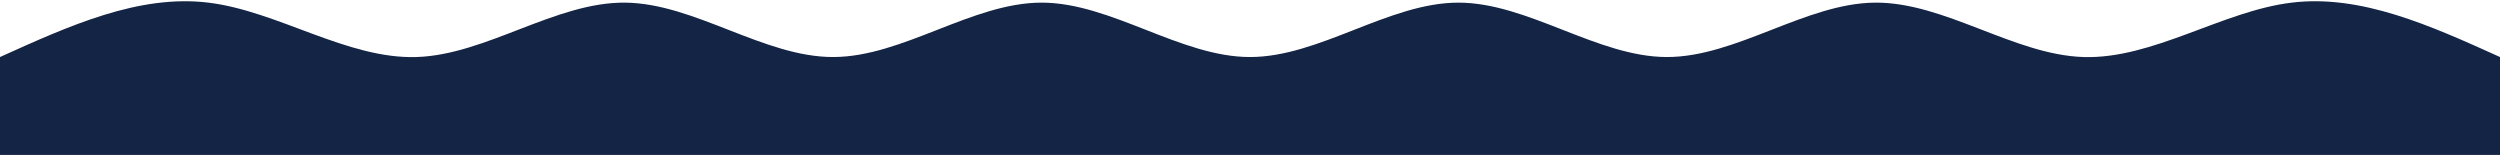 <svg xmlns="http://www.w3.org/2000/svg" width="1440" height="90" viewBox="0 0 1440 90" fill="none"><path d="M0 32.85C39.998 14.76 80.002 -3.331 120 1.517C159.998 6.364 200.002 34.149 240 32.85C279.998 31.551 320.002 1.169 360 1.517C399.998 1.865 440.002 32.943 480 32.85C519.998 32.757 560.002 1.493 600 1.517C639.998 1.54 680.002 32.85 720 32.85C759.998 32.85 800.002 1.54 840 1.517C879.998 1.493 920.002 32.757 960 32.85C999.998 32.943 1040 1.865 1080 1.517C1120 1.169 1160 31.551 1200 32.85C1240 34.149 1280 6.364 1320 1.517C1360 -3.331 1400 14.76 1440 32.85V89.25C1400 89.25 1360 89.25 1320 89.25C1280 89.25 1240 89.25 1200 89.25C1160 89.25 1120 89.25 1080 89.25C1040 89.25 999.998 89.25 960 89.25C920.002 89.25 879.998 89.25 840 89.25C800.002 89.25 759.998 89.25 720 89.25C680.002 89.25 639.998 89.25 600 89.25C560.002 89.25 519.998 89.25 480 89.25C440.002 89.25 399.998 89.25 360 89.25C320.002 89.25 279.998 89.25 240 89.25C200.002 89.25 159.998 89.25 120 89.25C80.002 89.25 39.998 89.25 0 89.25V32.85Z" fill="#132444"></path></svg>